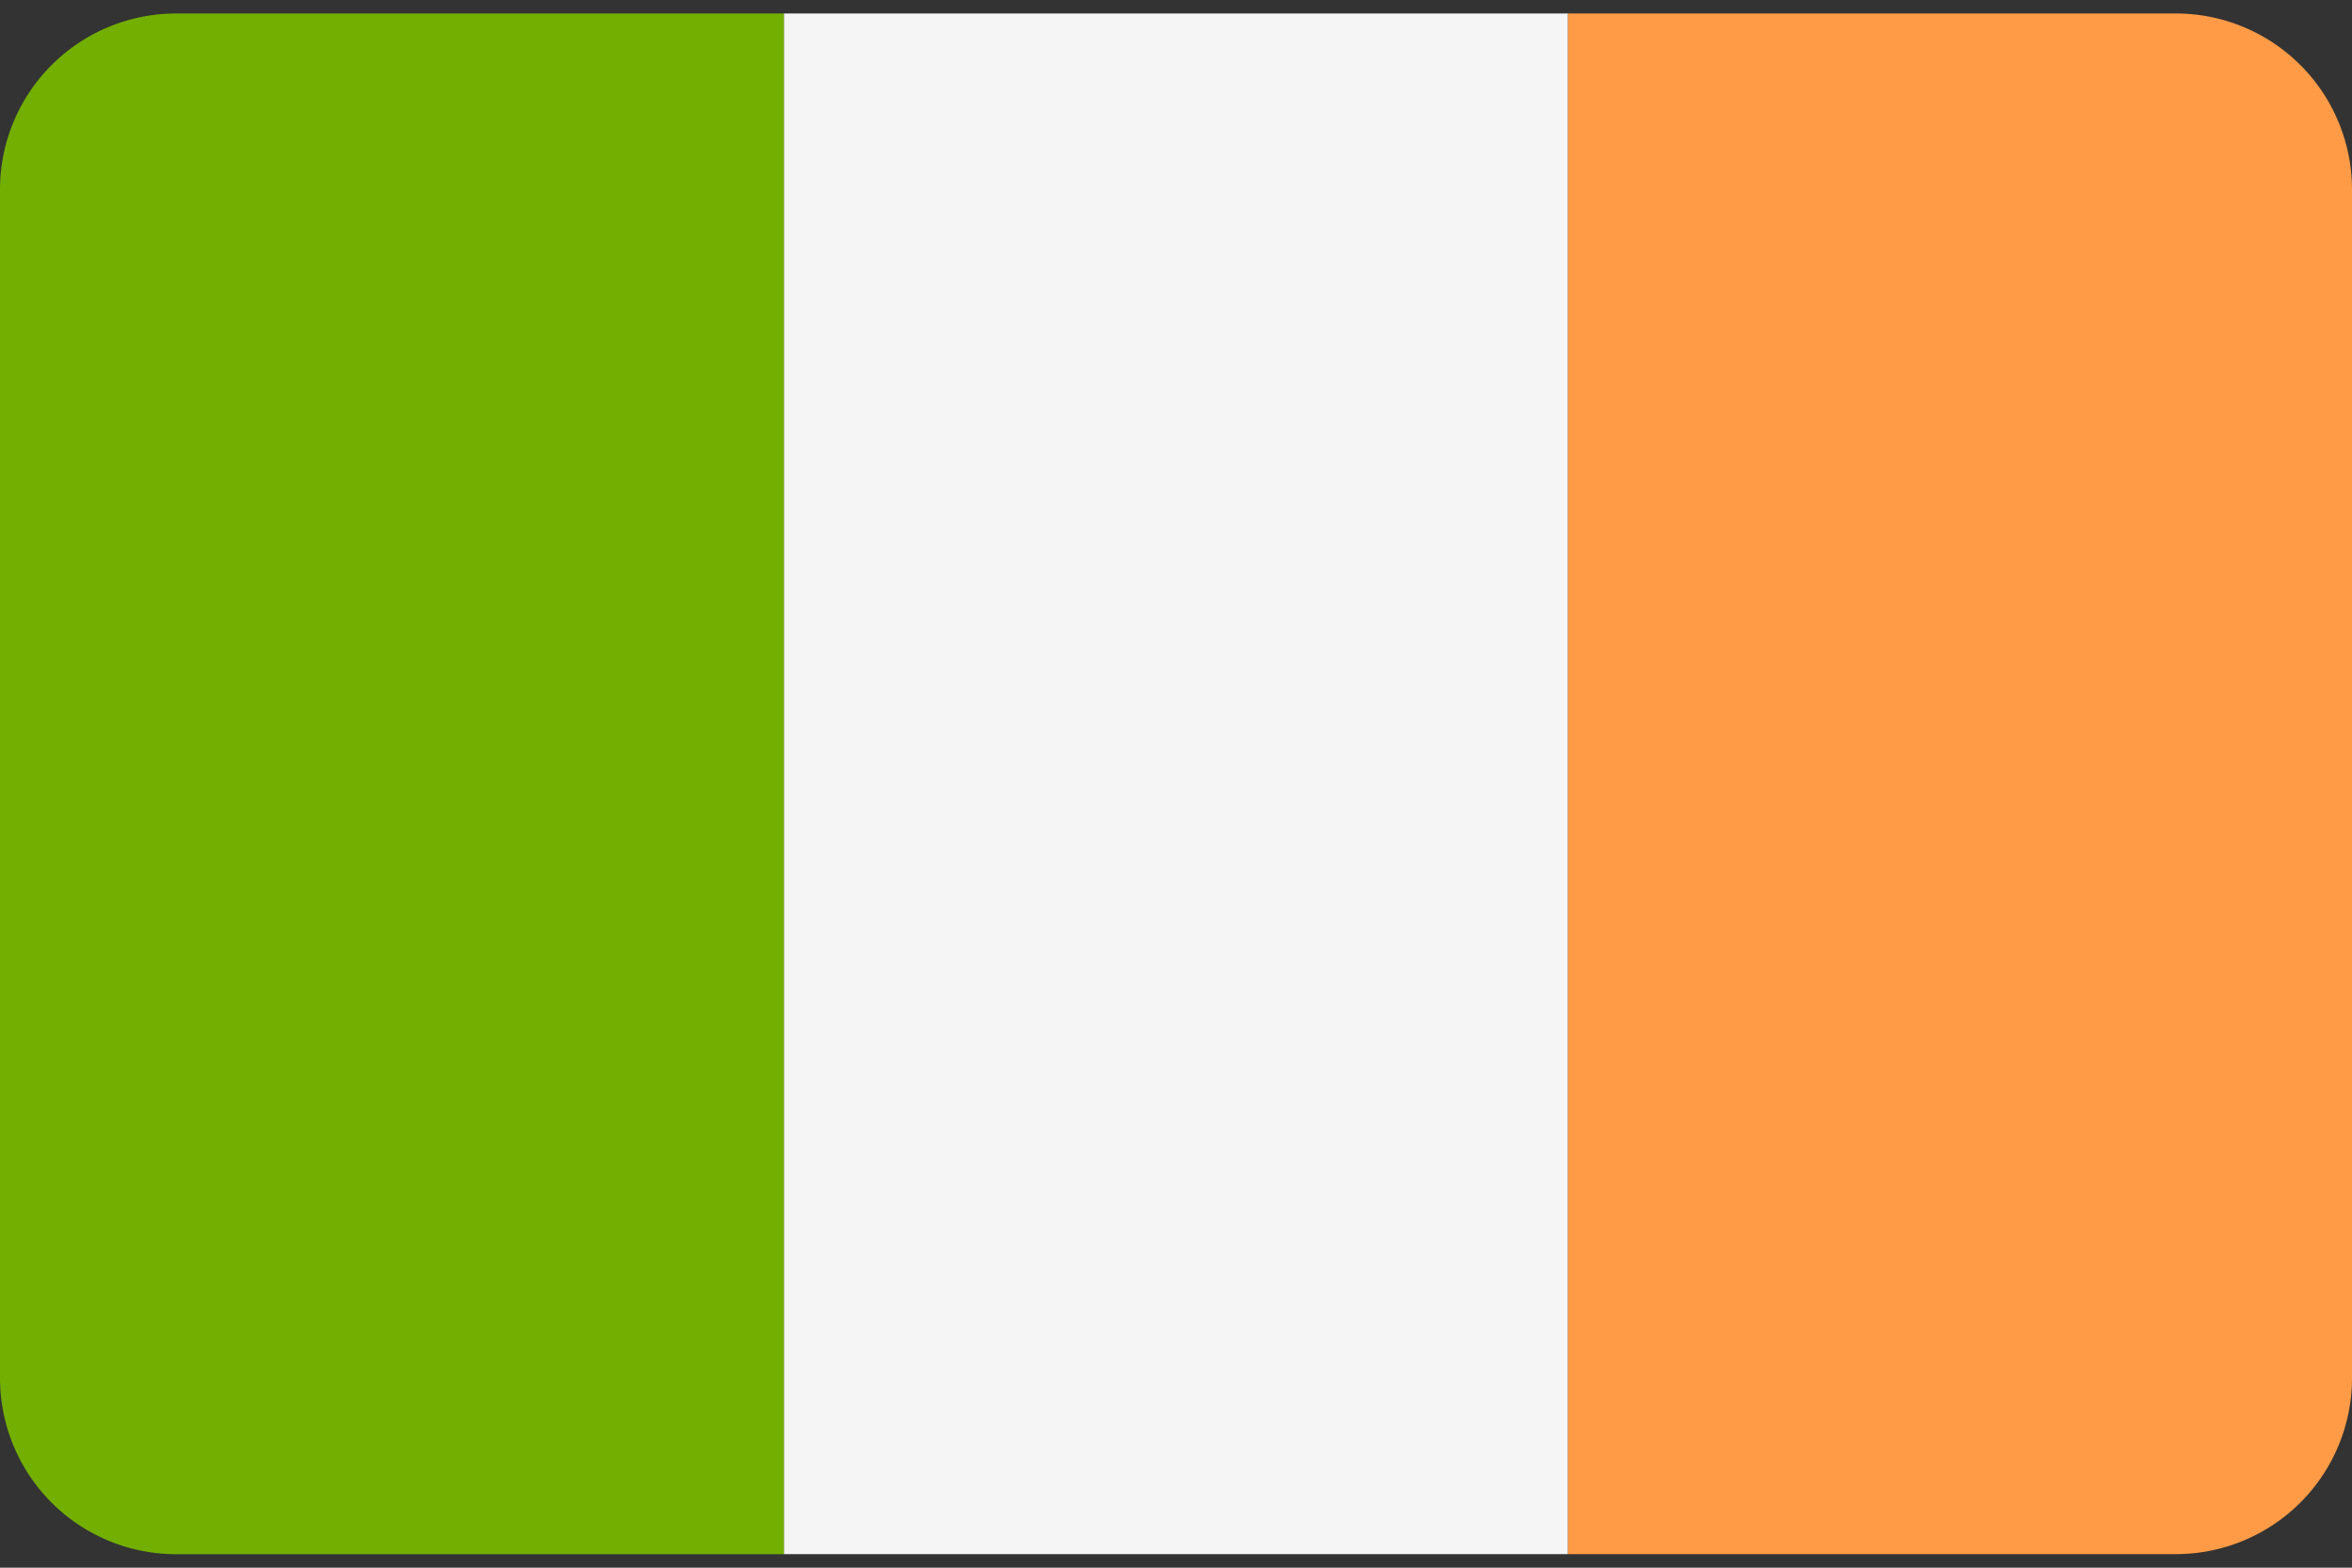 <svg xmlns="http://www.w3.org/2000/svg" xmlns:xlink="http://www.w3.org/1999/xlink" width="30" height="20" viewBox="0 0 30 20">
  <rect x="0" y="0" width="30" height="20" fill="#333333" stroke="none"/>
  <defs>
    <clipPath id="clip-path">
      <rect id="Rectangle_8" data-name="Rectangle 8" width="30" height="20" rx="2" transform="translate(106 34.5)" fill="#777"/>
    </clipPath>
  </defs>
  <g id="Ireland_flag" data-name="Ireland flag" transform="translate(-106 -34.5)" clip-path="url(#clip-path)">
    <g id="ireland" transform="translate(106 29.5)">
      <path id="Path_982" data-name="Path 982" d="M2.247,5.172A2.247,2.247,0,0,0,0,7.419V22.581a2.247,2.247,0,0,0,2.247,2.247H10V5.172Z" fill="#73af00"/>
      <rect id="Rectangle_18" data-name="Rectangle 18" width="10" height="19.655" transform="translate(10 5.172)" fill="#f5f5f5"/>
      <path id="Path_983" data-name="Path 983" d="M27.753,5.172H20V24.827h7.753A2.247,2.247,0,0,0,30,22.581V7.419A2.247,2.247,0,0,0,27.753,5.172Z" fill="#ff9b46"/>
    </g>
  </g>
</svg>
